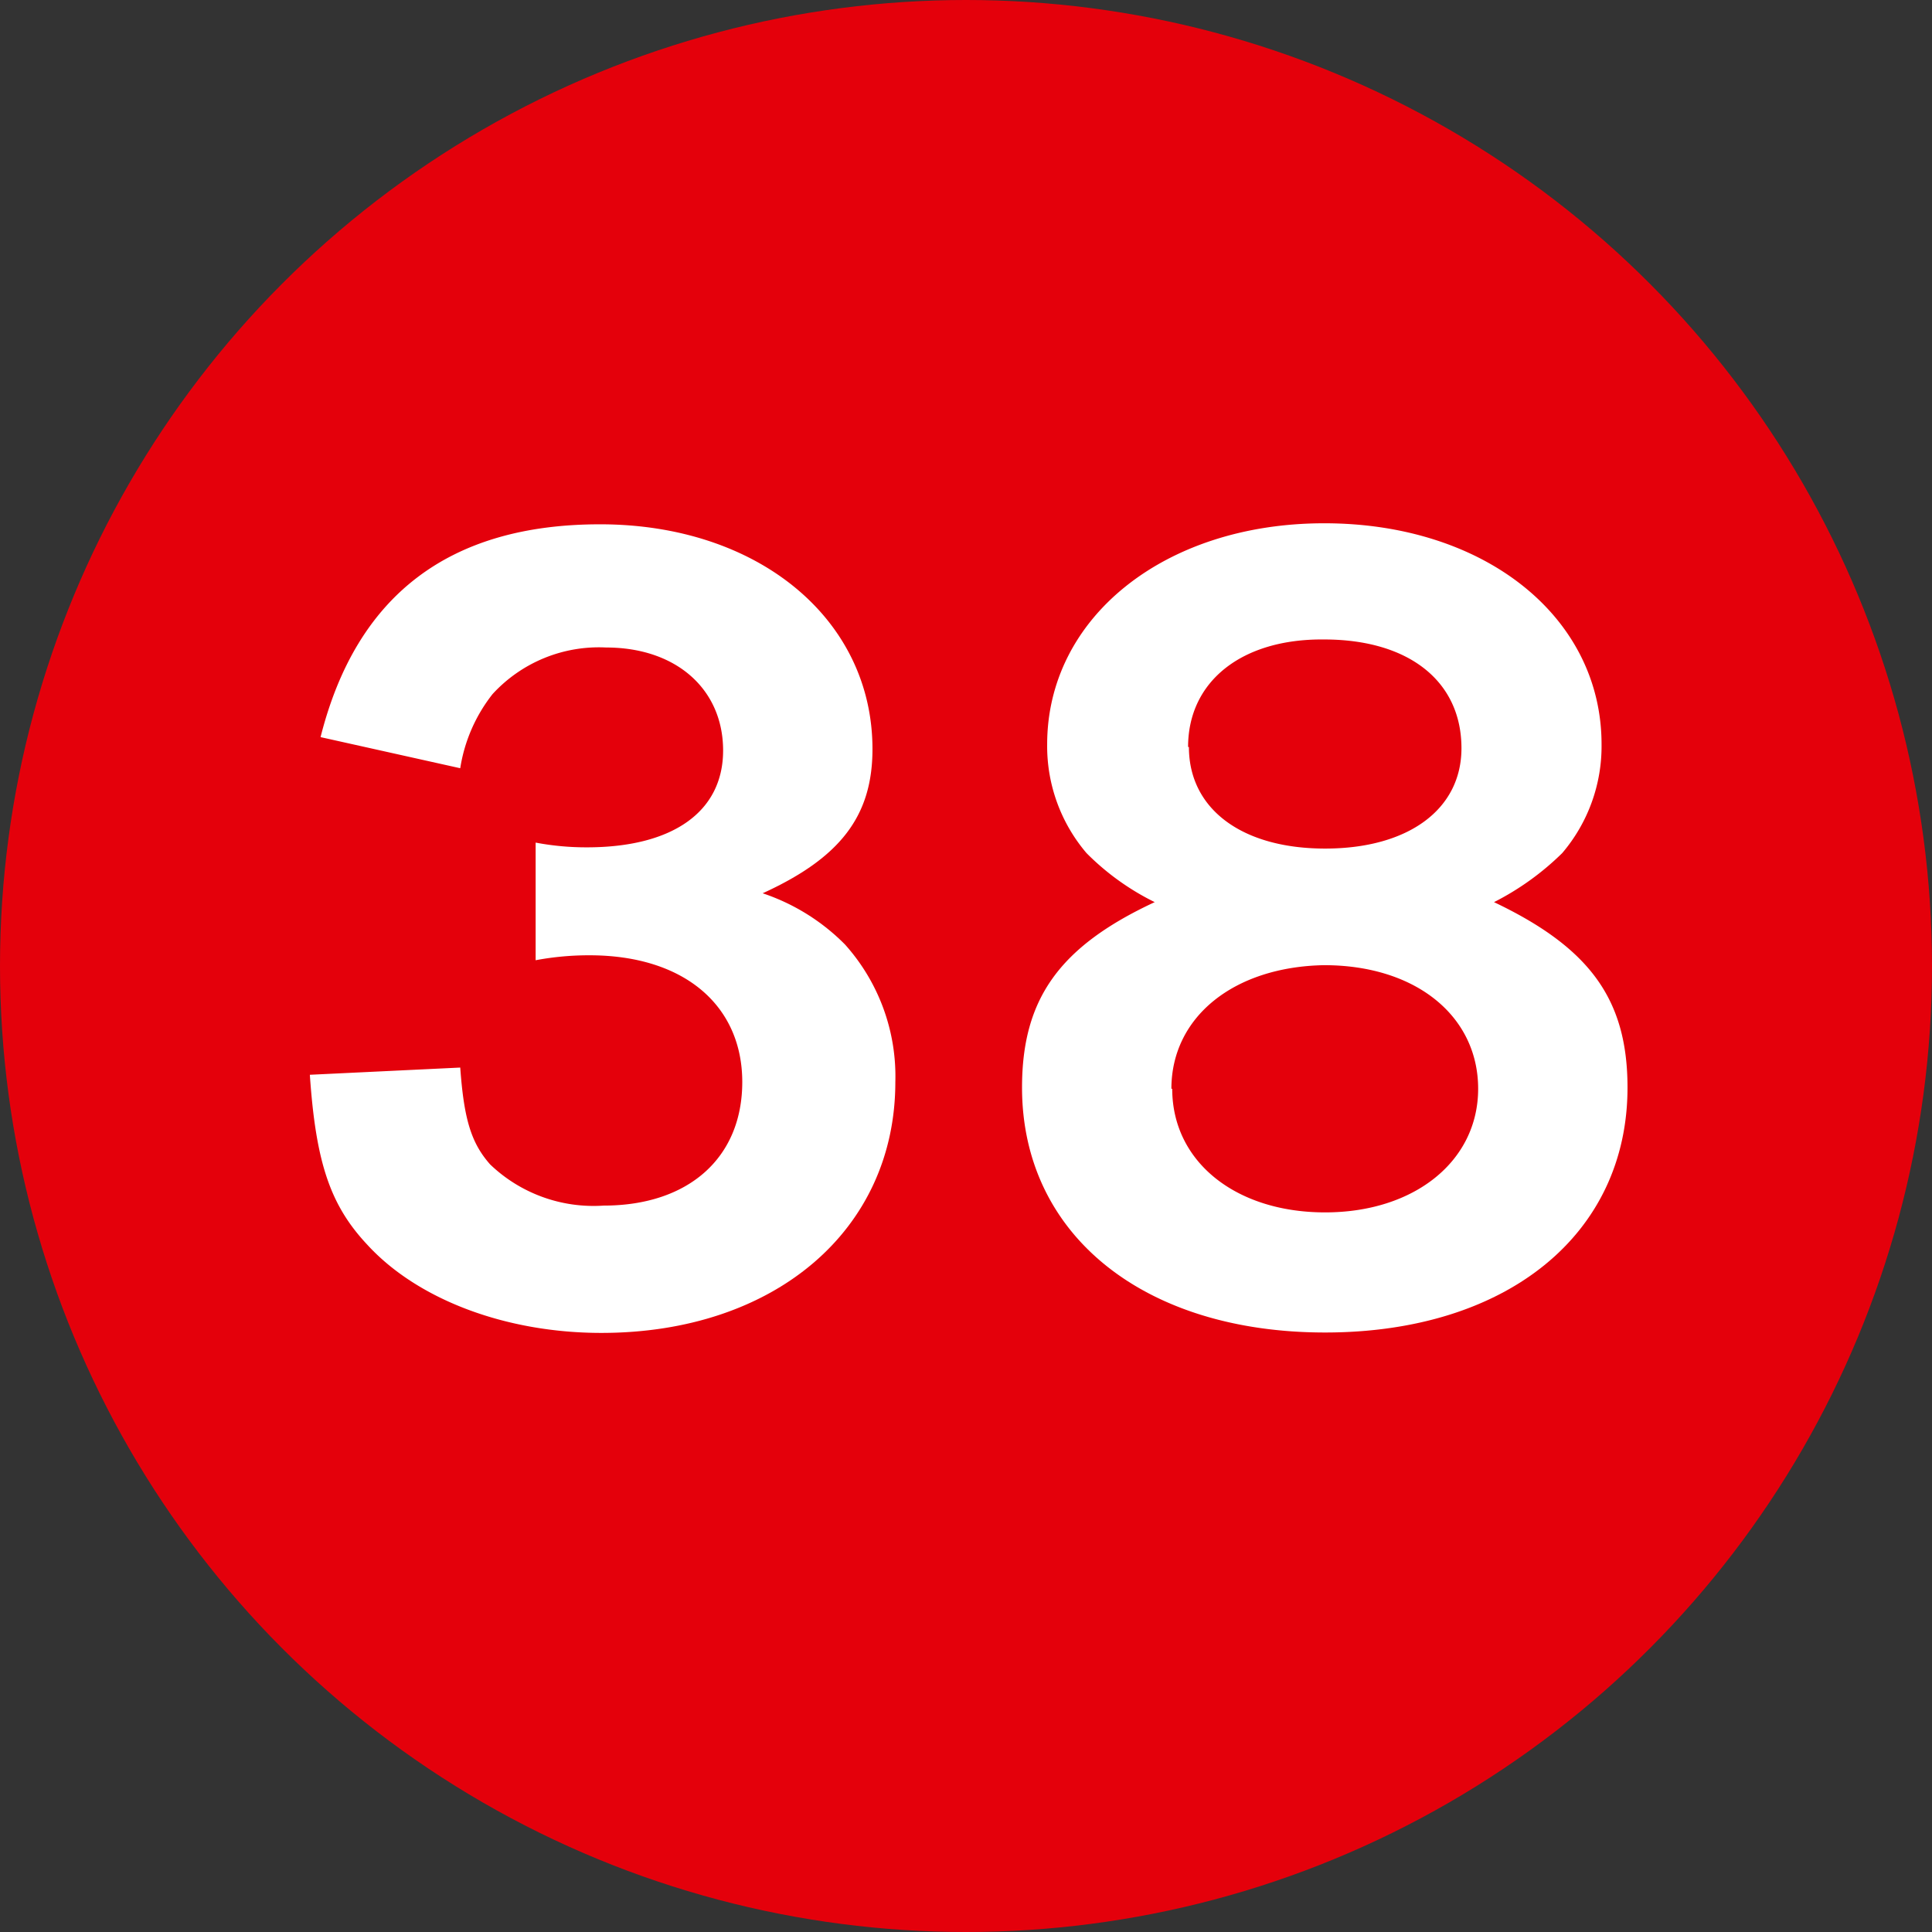 <?xml version="1.0"?>
<svg xmlns="http://www.w3.org/2000/svg" id="Ebene_1" data-name="Ebene 1" viewBox="0 0 93.78 93.78" width="40" height="40"><rect x="0" y="0" width="93.78" height="93.78" fill="#333333" stroke="none"/><defs><style>.cls-1{fill:#e4000b;}.cls-2{fill:#fff;}</style></defs><circle class="cls-1" cx="46.89" cy="46.89" r="46.89"/><path class="cls-2" d="M26,40.9a13.11,13.11,0,0,0,2.49.23c4.18,0,6.61-1.74,6.61-4.7s-2.26-5-5.68-5a7,7,0,0,0-5.51,2.26,7.74,7.74,0,0,0-1.57,3.6l-6.78-1.51c1.74-6.9,6.26-10.33,13.57-10.33,7.66,0,13.22,4.59,13.22,10.91,0,3.25-1.56,5.28-5.33,7a10.15,10.15,0,0,1,4,2.49,9.59,9.59,0,0,1,2.44,6.67c0,7.19-5.86,12.18-14.27,12.18-4.64,0-8.93-1.62-11.37-4.29-1.8-1.92-2.49-4-2.78-8.24l7.3-.35c.18,2.5.53,3.66,1.45,4.7a7.25,7.25,0,0,0,5.51,2c4.12,0,6.73-2.32,6.73-6s-2.78-6.15-7.42-6.15a14,14,0,0,0-2.61.24Z"/><path class="cls-2" d="M79,52.79c0,7.13-5.86,11.89-14.68,11.89S49.61,59.92,49.61,52.79c0-4.29,1.8-6.84,6.44-9a12.36,12.36,0,0,1-3.31-2.38,8,8,0,0,1-1.91-5.28c0-6.14,5.68-10.73,13.45-10.73s13.46,4.53,13.46,10.73a8,8,0,0,1-1.91,5.28,13.29,13.29,0,0,1-3.31,2.38C77.16,46,79,48.5,79,52.79Zm-22.1.06c0,3.54,3.08,6,7.42,6s7.43-2.49,7.43-6-3-6-7.48-6C59.88,46.93,56.86,49.37,56.86,52.85Zm.81-16.59c0,3,2.56,4.93,6.61,4.93s6.62-1.91,6.62-4.87c0-3.25-2.55-5.28-6.67-5.28C60.28,31,57.67,33.07,57.67,36.26Z"/></svg>
